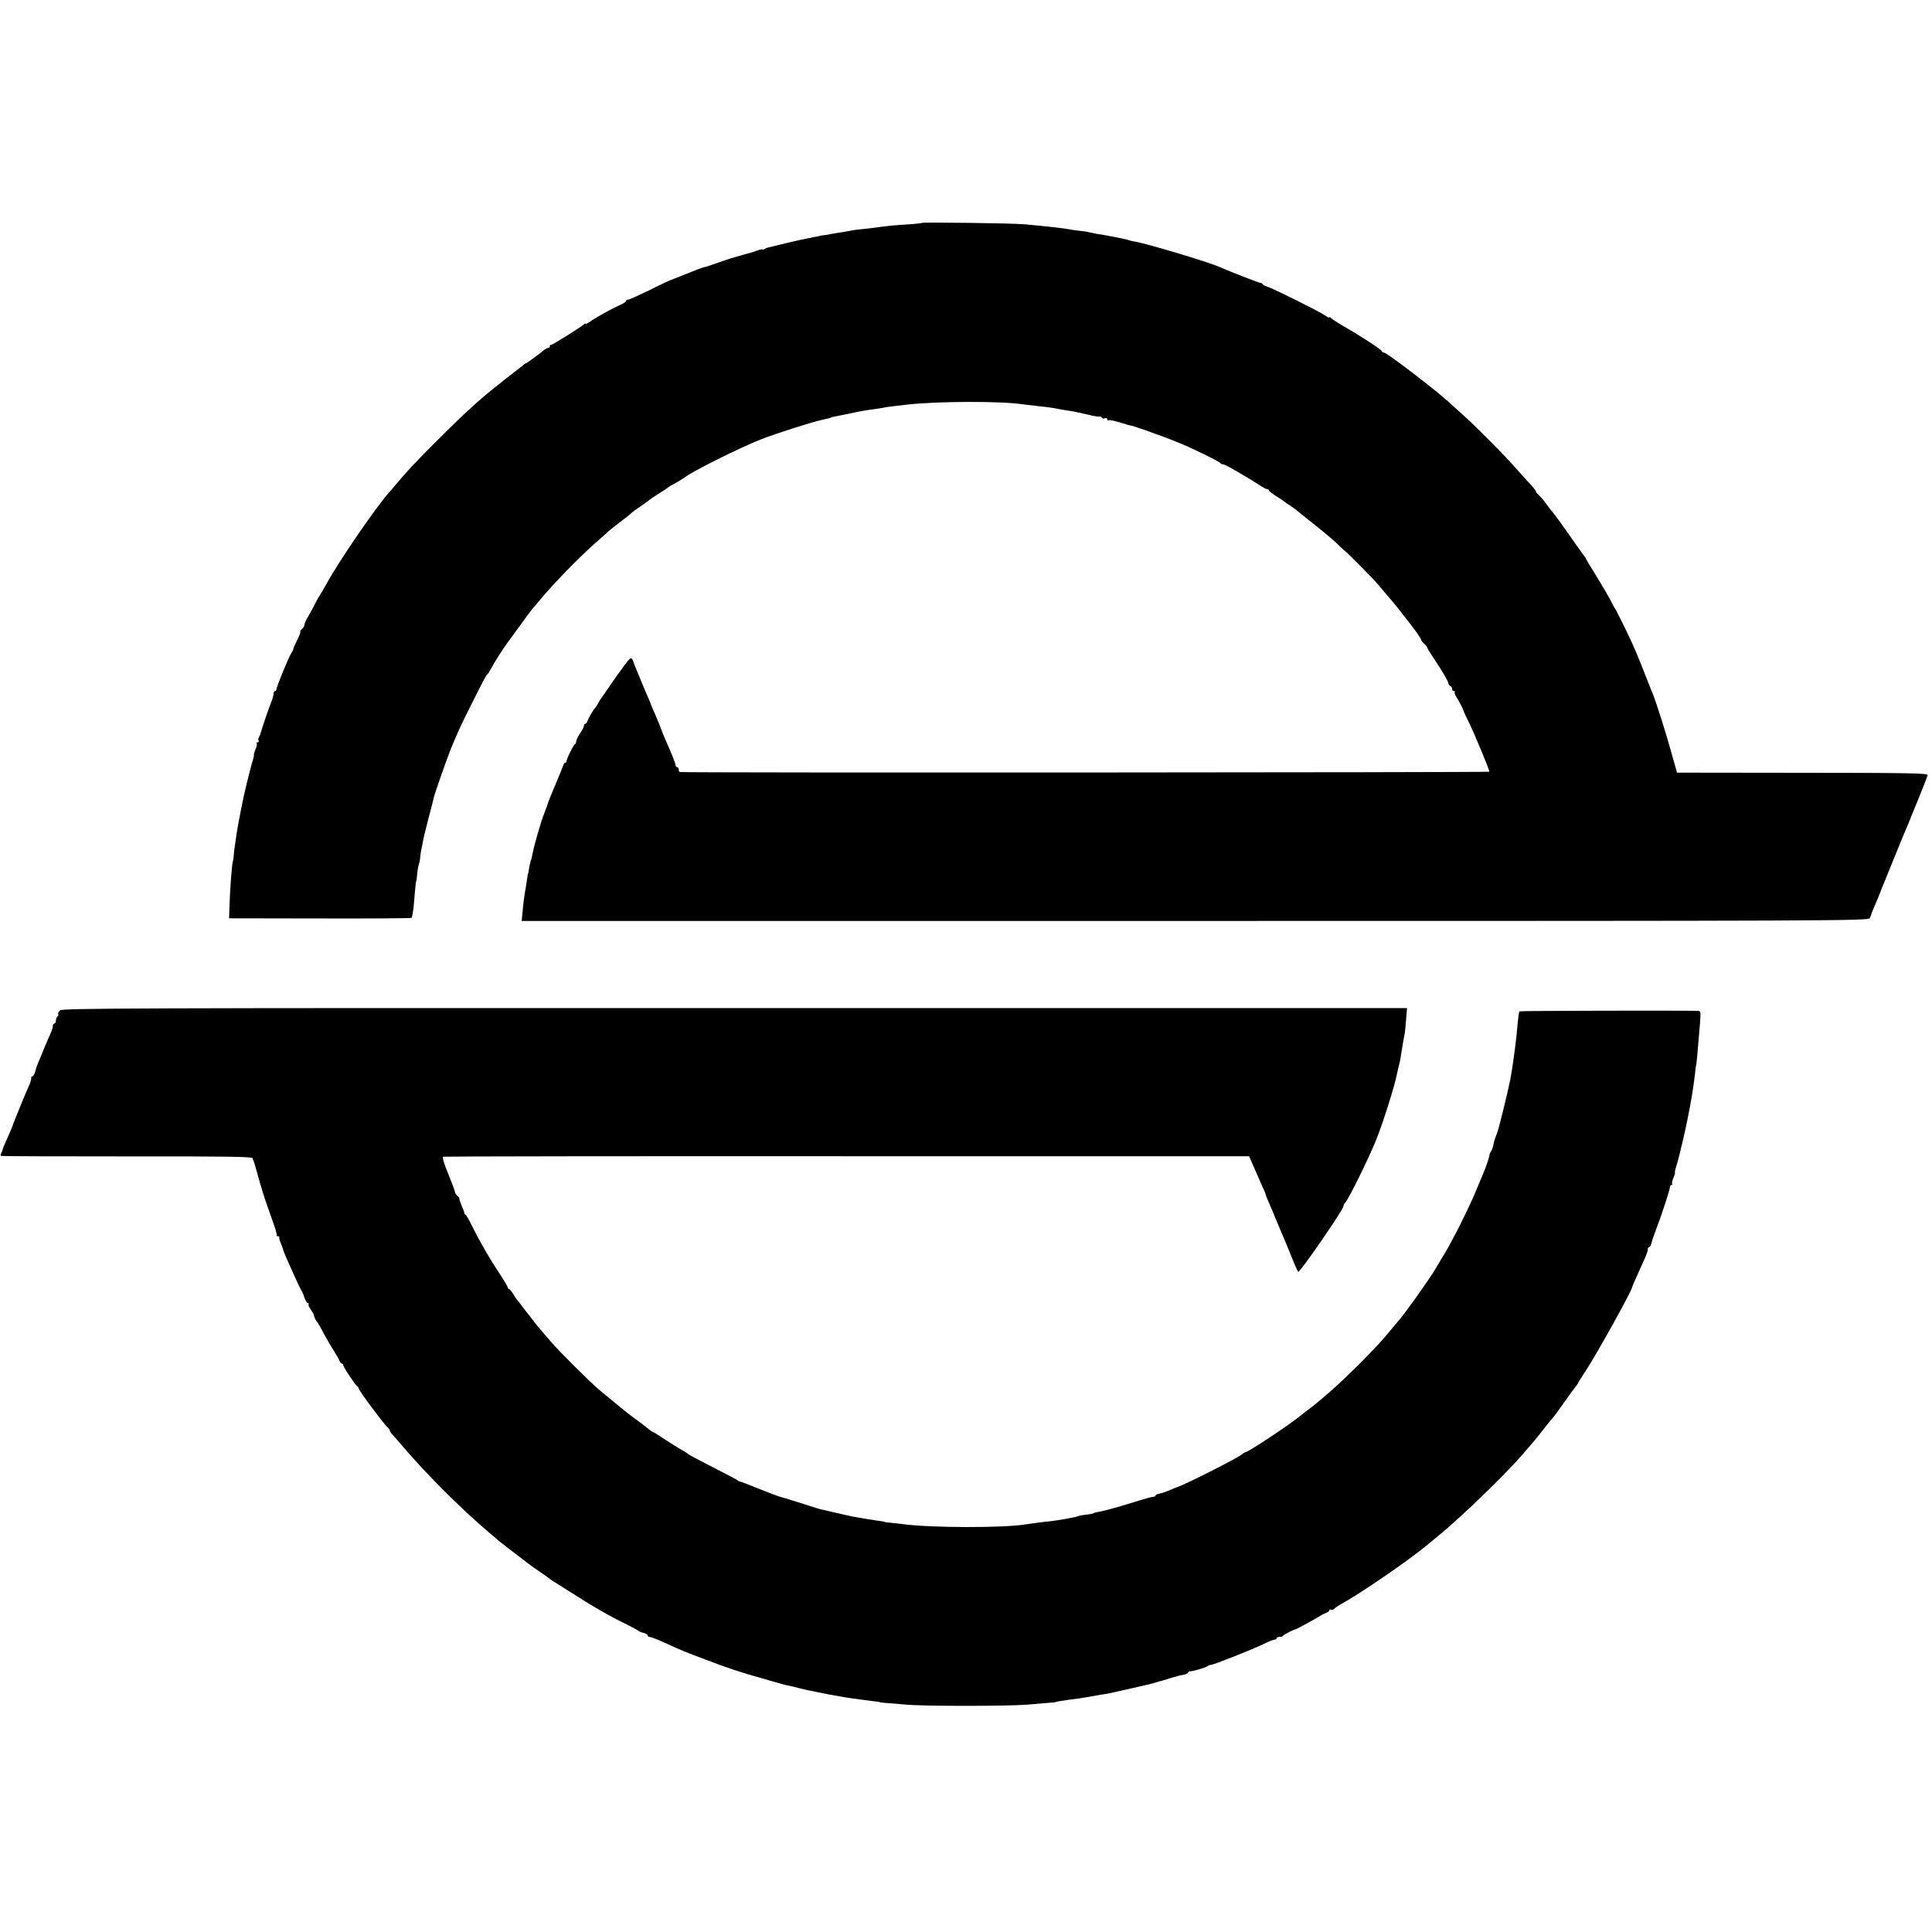 <?xml version="1.0" standalone="no"?>
<!DOCTYPE svg PUBLIC "-//W3C//DTD SVG 20010904//EN"
 "http://www.w3.org/TR/2001/REC-SVG-20010904/DTD/svg10.dtd">
<svg version="1.0" xmlns="http://www.w3.org/2000/svg"
 width="1244pt" height="1244pt" viewBox="0 0 1244 1244"
 preserveAspectRatio="xMidYMid meet">
<g transform="translate(0,1244) scale(0.1,-0.1)"
fill="#000000" stroke="none">
<path d="M5938 11005 c-2 -2 -44 -7 -93 -10 -88 -5 -133 -10 -205 -20 -19 -3
-57 -7 -85 -10 -27 -2 -60 -7 -71 -9 -12 -2 -39 -7 -60 -11 -22 -3 -52 -8 -69
-11 -16 -4 -41 -8 -55 -9 -14 -2 -26 -4 -27 -5 -2 -1 -12 -4 -23 -5 -11 -1
-21 -3 -22 -4 -2 -2 -14 -4 -28 -6 -14 -2 -74 -15 -135 -30 -60 -15 -114 -28
-120 -29 -5 -1 -16 -5 -22 -9 -7 -5 -13 -6 -13 -3 0 3 -18 -1 -40 -9 -22 -8
-42 -15 -45 -15 -3 0 -10 -2 -17 -4 -7 -2 -40 -12 -73 -21 -33 -9 -89 -28
-125 -41 -36 -13 -69 -24 -74 -24 -7 0 -62 -21 -161 -61 -16 -7 -32 -13 -35
-14 -22 -7 -76 -32 -172 -80 -62 -30 -118 -55 -125 -55 -7 0 -13 -4 -13 -9 0
-5 -17 -16 -37 -25 -46 -19 -158 -81 -195 -108 -16 -11 -28 -17 -28 -13 0 3
-6 1 -12 -5 -28 -23 -199 -130 -208 -130 -6 0 -10 -4 -10 -10 0 -5 -4 -10 -10
-10 -5 0 -18 -6 -27 -14 -39 -32 -113 -86 -118 -86 -3 0 -13 -7 -22 -16 -10
-8 -43 -34 -73 -57 -30 -23 -60 -46 -66 -52 -7 -5 -26 -21 -44 -35 -99 -78
-220 -190 -385 -356 -134 -135 -170 -174 -246 -264 -11 -14 -31 -37 -45 -52
-87 -99 -320 -439 -399 -583 -22 -38 -41 -72 -44 -75 -3 -3 -17 -27 -31 -55
-13 -27 -35 -67 -47 -87 -13 -21 -23 -44 -23 -52 0 -7 -7 -19 -15 -26 -9 -7
-13 -15 -11 -17 2 -3 -6 -26 -19 -51 -13 -26 -24 -51 -25 -57 0 -5 -7 -20 -15
-32 -17 -26 -95 -216 -95 -232 0 -6 -4 -11 -8 -11 -5 0 -9 -6 -10 -12 -1 -19
-7 -39 -21 -73 -11 -27 -53 -151 -57 -167 -1 -5 -3 -10 -4 -13 -1 -3 -3 -8 -4
-12 -1 -5 -5 -14 -9 -20 -5 -7 -5 -17 -2 -23 3 -5 1 -10 -6 -10 -7 0 -10 -3
-6 -6 3 -4 0 -22 -8 -40 -8 -19 -12 -34 -10 -34 2 0 -1 -15 -6 -32 -9 -28 -28
-102 -44 -168 -19 -76 -52 -246 -61 -305 -2 -16 -7 -48 -10 -70 -4 -22 -8 -56
-9 -75 -2 -19 -4 -35 -5 -35 -5 0 -19 -176 -22 -284 l-3 -84 583 -1 c321 -1
588 1 592 4 4 3 11 43 15 90 9 111 13 145 15 145 1 0 4 20 6 45 2 25 7 52 10
60 3 8 8 31 10 50 1 19 6 46 9 60 3 14 7 36 10 50 2 14 16 70 30 125 29 110
33 127 39 153 9 34 84 248 109 310 49 118 62 147 127 276 89 178 101 200 110
206 4 3 15 21 25 40 16 31 78 129 98 155 4 6 42 57 84 115 41 58 82 112 90
120 7 8 23 26 34 40 89 108 251 275 364 375 38 33 76 67 84 75 9 8 44 35 76
60 33 25 65 50 70 56 6 6 33 26 60 44 28 19 52 36 55 40 3 3 30 21 60 40 30
19 57 37 60 40 3 4 25 17 50 30 25 14 53 31 62 38 44 36 353 190 488 243 98
38 316 108 395 126 37 8 50 11 53 13 2 3 6 4 52 13 19 4 46 9 60 12 73 16 124
25 167 30 26 4 55 8 63 10 14 4 33 6 153 20 201 22 613 23 747 1 14 -2 56 -7
94 -11 68 -7 96 -11 146 -21 14 -3 39 -7 55 -9 17 -2 40 -7 53 -10 12 -3 32
-7 45 -10 12 -2 36 -8 52 -12 17 -4 35 -6 42 -5 6 2 14 -2 18 -7 3 -6 12 -8
20 -4 8 3 15 0 15 -7 0 -6 4 -9 9 -6 5 3 37 -3 71 -14 35 -11 66 -20 71 -20 4
0 18 -4 31 -9 13 -5 28 -10 33 -11 9 -2 48 -16 100 -36 11 -4 23 -8 28 -9 4
-2 9 -4 12 -5 3 -1 8 -3 13 -5 4 -1 16 -5 27 -10 11 -4 40 -16 65 -26 70 -27
265 -122 268 -131 2 -4 9 -8 17 -8 10 0 58 -26 170 -93 11 -7 39 -24 62 -39
23 -16 46 -28 52 -28 6 0 11 -3 11 -7 0 -5 21 -21 48 -38 26 -16 49 -32 52
-35 3 -3 18 -14 33 -23 16 -10 36 -25 45 -32 9 -8 64 -52 122 -98 58 -46 124
-102 147 -125 23 -23 44 -42 46 -42 4 0 166 -164 192 -193 96 -111 137 -160
165 -197 19 -25 40 -52 47 -60 45 -57 83 -111 83 -119 0 -4 9 -16 20 -26 11
-10 20 -21 20 -25 0 -4 19 -36 43 -71 60 -90 90 -142 93 -159 2 -8 8 -16 13
-18 6 -2 11 -10 11 -18 0 -8 5 -14 12 -14 6 0 8 -3 5 -6 -4 -4 2 -19 11 -33
16 -23 43 -77 47 -91 0 -3 17 -39 37 -80 37 -76 128 -297 128 -309 0 -5 -5185
-8 -5212 -2 -5 0 -8 8 -8 16 0 8 -4 15 -10 15 -5 0 -10 6 -10 14 0 7 -20 59
-44 114 -25 56 -48 112 -52 124 -4 13 -17 46 -29 73 -22 50 -37 85 -40 95 -1
3 -9 23 -19 45 -10 22 -27 63 -38 90 -11 28 -25 61 -31 75 -6 14 -11 27 -12
30 -20 58 -19 58 -77 -21 -30 -40 -71 -99 -91 -129 -20 -30 -41 -60 -46 -66
-4 -5 -14 -21 -21 -35 -7 -13 -16 -26 -19 -29 -10 -8 -42 -63 -48 -82 -3 -10
-9 -18 -14 -18 -5 0 -9 -6 -9 -13 0 -7 -11 -29 -25 -49 -14 -20 -25 -44 -25
-52 0 -8 -4 -16 -8 -18 -10 -4 -57 -100 -54 -110 1 -5 -2 -8 -7 -8 -5 0 -11
-8 -14 -17 -3 -10 -26 -67 -52 -128 -26 -60 -48 -117 -50 -125 -2 -8 -4 -16
-5 -17 -2 -2 -3 -6 -5 -10 -1 -5 -5 -15 -8 -23 -22 -52 -70 -218 -81 -281 -2
-13 -5 -24 -6 -24 -2 0 -11 -38 -15 -65 -1 -14 -4 -25 -5 -25 -1 0 -3 -9 -4
-20 -2 -11 -6 -40 -10 -65 -13 -76 -15 -93 -21 -157 l-6 -63 4335 0 c4119 0
4336 1 4345 18 5 9 9 19 9 22 0 4 11 31 45 110 5 14 11 27 12 30 5 15 18 47
26 65 4 11 36 88 69 170 33 83 65 159 70 170 8 17 30 71 35 85 1 3 6 16 12 30
31 72 92 227 95 239 3 12 -113 15 -806 15 l-808 1 -38 135 c-34 123 -98 325
-119 375 -5 11 -20 49 -34 85 -63 162 -93 233 -146 340 -31 63 -58 117 -61
120 -3 3 -11 16 -17 30 -18 36 -62 113 -121 208 -29 46 -52 85 -52 88 0 2 -7
12 -15 21 -8 10 -50 70 -94 133 -44 63 -88 124 -98 135 -10 11 -29 36 -43 55
-13 19 -34 45 -47 57 -13 12 -23 24 -23 27 0 7 -25 38 -65 79 -16 18 -47 52
-69 77 -60 70 -254 265 -330 333 -38 34 -81 73 -95 86 -91 83 -402 321 -420
321 -5 0 -11 4 -13 8 -5 13 -138 99 -254 166 -38 22 -72 45 -76 50 -4 6 -8 7
-8 3 0 -5 -13 1 -28 12 -34 24 -313 163 -364 182 -21 7 -38 16 -38 19 0 4 -6
7 -12 8 -11 0 -205 76 -263 102 -72 33 -483 155 -550 165 -11 1 -27 5 -35 8
-13 5 -53 14 -146 31 -12 3 -39 7 -60 10 -22 4 -46 9 -54 11 -8 3 -35 7 -60 9
-25 3 -55 7 -67 10 -29 6 -145 19 -288 32 -69 7 -652 14 -657 9z"/>
<path d="M386 5934 c-9 -9 -14 -19 -11 -24 3 -5 1 -11 -5 -15 -5 -3 -10 -15
-10 -26 0 -10 -4 -19 -10 -19 -5 0 -10 -7 -10 -16 0 -9 -6 -30 -14 -47 -8 -18
-27 -61 -42 -97 -14 -36 -31 -76 -37 -90 -12 -29 -11 -27 -21 -62 -5 -16 -12
-28 -17 -28 -5 0 -8 -3 -8 -7 1 -5 0 -11 -1 -15 -1 -5 -3 -11 -4 -15 -1 -5 -9
-24 -18 -43 -18 -40 -92 -222 -94 -230 -1 -7 -21 -54 -45 -107 -12 -26 -22
-52 -23 -58 -1 -5 -5 -15 -9 -22 -4 -6 -4 -13 0 -16 5 -2 370 -3 812 -3 635 1
804 -2 807 -11 2 -7 7 -21 11 -30 3 -10 7 -24 9 -31 3 -14 42 -148 50 -172 3
-8 6 -17 6 -20 1 -3 17 -48 35 -100 19 -52 36 -102 38 -110 2 -8 4 -17 5 -20
1 -3 2 -8 1 -12 0 -5 3 -8 9 -8 6 0 9 -3 8 -7 0 -5 1 -15 4 -23 4 -8 9 -24 14
-35 4 -11 8 -22 8 -25 2 -13 111 -256 117 -260 3 -3 12 -22 18 -42 7 -21 17
-38 23 -38 6 0 8 -3 5 -6 -4 -4 2 -19 12 -33 10 -14 20 -30 21 -36 5 -21 14
-40 21 -45 3 -3 23 -36 43 -75 21 -38 50 -90 67 -115 16 -25 32 -53 35 -62 4
-10 10 -18 15 -18 5 0 9 -5 9 -10 0 -12 81 -134 92 -138 5 -2 8 -8 8 -13 0
-12 163 -231 185 -249 8 -7 15 -17 15 -22 0 -5 10 -19 23 -32 12 -13 42 -47
67 -77 143 -168 372 -397 540 -539 36 -30 67 -57 70 -60 4 -4 97 -76 145 -112
6 -4 24 -18 40 -31 17 -13 53 -39 80 -57 28 -19 52 -36 55 -39 3 -3 14 -11 25
-18 11 -7 57 -36 103 -65 167 -107 272 -167 382 -220 36 -18 67 -35 70 -38 3
-4 17 -10 33 -14 15 -3 27 -11 27 -16 0 -6 6 -10 14 -10 7 0 49 -16 92 -36
122 -55 131 -59 264 -109 141 -54 234 -85 365 -121 6 -2 35 -10 65 -19 72 -21
91 -26 115 -30 11 -3 40 -9 65 -16 25 -6 54 -13 65 -15 11 -1 31 -6 45 -9 14
-3 48 -10 75 -15 28 -5 66 -12 85 -15 19 -4 44 -8 55 -9 11 -2 47 -6 80 -11
33 -4 71 -9 85 -11 14 -1 25 -3 25 -4 0 -1 16 -4 35 -5 19 -1 80 -6 135 -11
118 -11 665 -10 780 0 44 4 103 9 130 11 28 2 50 4 50 5 0 2 35 8 85 15 52 6
95 13 130 19 32 6 82 15 118 20 15 3 36 7 47 10 11 2 63 14 115 26 52 12 102
23 110 25 8 2 51 14 95 27 44 14 83 25 88 26 4 1 8 2 10 3 1 0 13 3 27 5 13 2
27 9 31 15 3 6 8 9 10 8 6 -5 103 23 113 32 6 5 16 9 23 9 17 0 272 101 343
136 30 15 61 27 68 27 6 0 12 4 12 9 0 4 9 8 19 8 11 0 21 3 23 8 3 6 70 41
83 42 5 1 143 76 165 91 8 5 23 12 32 15 10 4 18 11 18 16 0 5 4 7 9 3 5 -3
15 0 23 7 7 7 29 22 48 32 122 67 435 282 546 375 17 14 51 42 74 61 135 109
421 384 537 517 84 97 94 109 136 163 23 30 49 62 57 71 8 9 23 27 32 40 44
62 118 165 128 176 5 7 10 14 10 16 0 2 22 37 49 78 77 118 305 529 300 541 0
2 13 32 29 68 62 136 72 159 72 174 0 9 4 16 9 16 5 0 11 10 14 23 2 12 17 54
31 92 36 93 89 257 89 273 0 6 5 12 10 12 6 0 8 3 4 6 -3 4 0 22 8 40 8 19 12
34 10 34 -2 0 1 15 6 33 10 31 13 41 24 87 50 198 86 393 100 525 2 22 4 40 5
40 3 0 10 76 26 273 6 75 5 82 -12 83 -95 3 -1146 1 -1150 -3 -4 -5 -7 -23
-19 -153 -7 -70 -29 -230 -40 -285 -17 -85 -75 -321 -85 -345 -13 -33 -22 -59
-26 -85 -3 -13 -9 -29 -14 -35 -4 -5 -9 -14 -9 -20 -1 -14 -21 -75 -36 -110
-7 -16 -29 -70 -50 -120 -47 -113 -153 -326 -207 -413 -22 -37 -46 -76 -52
-87 -31 -56 -222 -324 -246 -345 -3 -3 -25 -30 -50 -60 -25 -30 -56 -66 -70
-81 -14 -14 -50 -52 -81 -85 -57 -60 -192 -189 -245 -234 -16 -14 -45 -38 -65
-55 -19 -16 -47 -39 -63 -50 -15 -11 -37 -28 -49 -38 -61 -52 -339 -237 -356
-237 -5 0 -16 -7 -25 -15 -20 -20 -388 -206 -416 -210 -3 -1 -23 -9 -45 -19
-22 -9 -52 -20 -67 -23 -16 -3 -28 -9 -28 -13 0 -3 -6 -7 -12 -8 -17 -1 -29
-4 -185 -52 -72 -22 -145 -41 -160 -43 -16 -2 -34 -6 -40 -10 -6 -4 -29 -8
-50 -10 -22 -2 -44 -6 -49 -9 -9 -6 -139 -29 -179 -33 -28 -2 -135 -16 -165
-21 -147 -23 -605 -22 -785 2 -22 3 -58 7 -80 9 -22 2 -40 4 -40 5 0 2 -9 4
-20 5 -35 4 -159 25 -185 30 -14 3 -36 8 -50 11 -14 3 -43 10 -65 15 -22 5
-51 12 -65 15 -28 5 -42 10 -180 54 -52 16 -103 32 -113 34 -9 3 -69 25 -131
50 -63 26 -117 46 -120 46 -4 0 -12 4 -19 10 -7 5 -79 43 -162 85 -82 42 -152
79 -155 83 -3 4 -21 15 -40 26 -19 10 -68 41 -108 67 -40 27 -75 49 -78 49 -3
0 -10 5 -17 10 -18 15 -80 63 -112 85 -29 21 -136 108 -218 177 -63 54 -249
239 -309 308 -82 95 -90 104 -117 140 -14 19 -28 37 -31 40 -3 3 -18 23 -35
45 -16 22 -32 42 -35 45 -4 3 -15 20 -25 38 -11 17 -23 32 -27 32 -4 0 -8 4
-8 9 0 5 -23 45 -52 88 -63 95 -132 214 -178 308 -19 39 -38 72 -42 73 -5 2
-8 7 -8 12 0 4 -8 25 -17 46 -9 22 -16 42 -15 46 1 3 -5 12 -13 18 -8 7 -15
18 -15 24 0 6 -20 59 -44 118 -28 68 -39 108 -32 110 6 2 1176 4 2600 3 l2589
0 35 -80 c19 -44 43 -98 53 -121 11 -22 19 -43 19 -47 0 -3 11 -30 24 -59 13
-29 31 -73 41 -98 10 -25 28 -67 40 -95 12 -27 40 -94 61 -147 21 -54 41 -98
44 -97 15 1 290 400 290 421 0 6 6 19 14 27 22 25 136 256 191 386 42 99 124
357 139 435 5 24 14 64 20 85 1 6 6 33 10 60 8 50 11 69 20 115 3 14 7 57 10
97 l6 72 -4329 0 c-3924 1 -4331 -1 -4345 -15z"/>
</g>
</svg>
